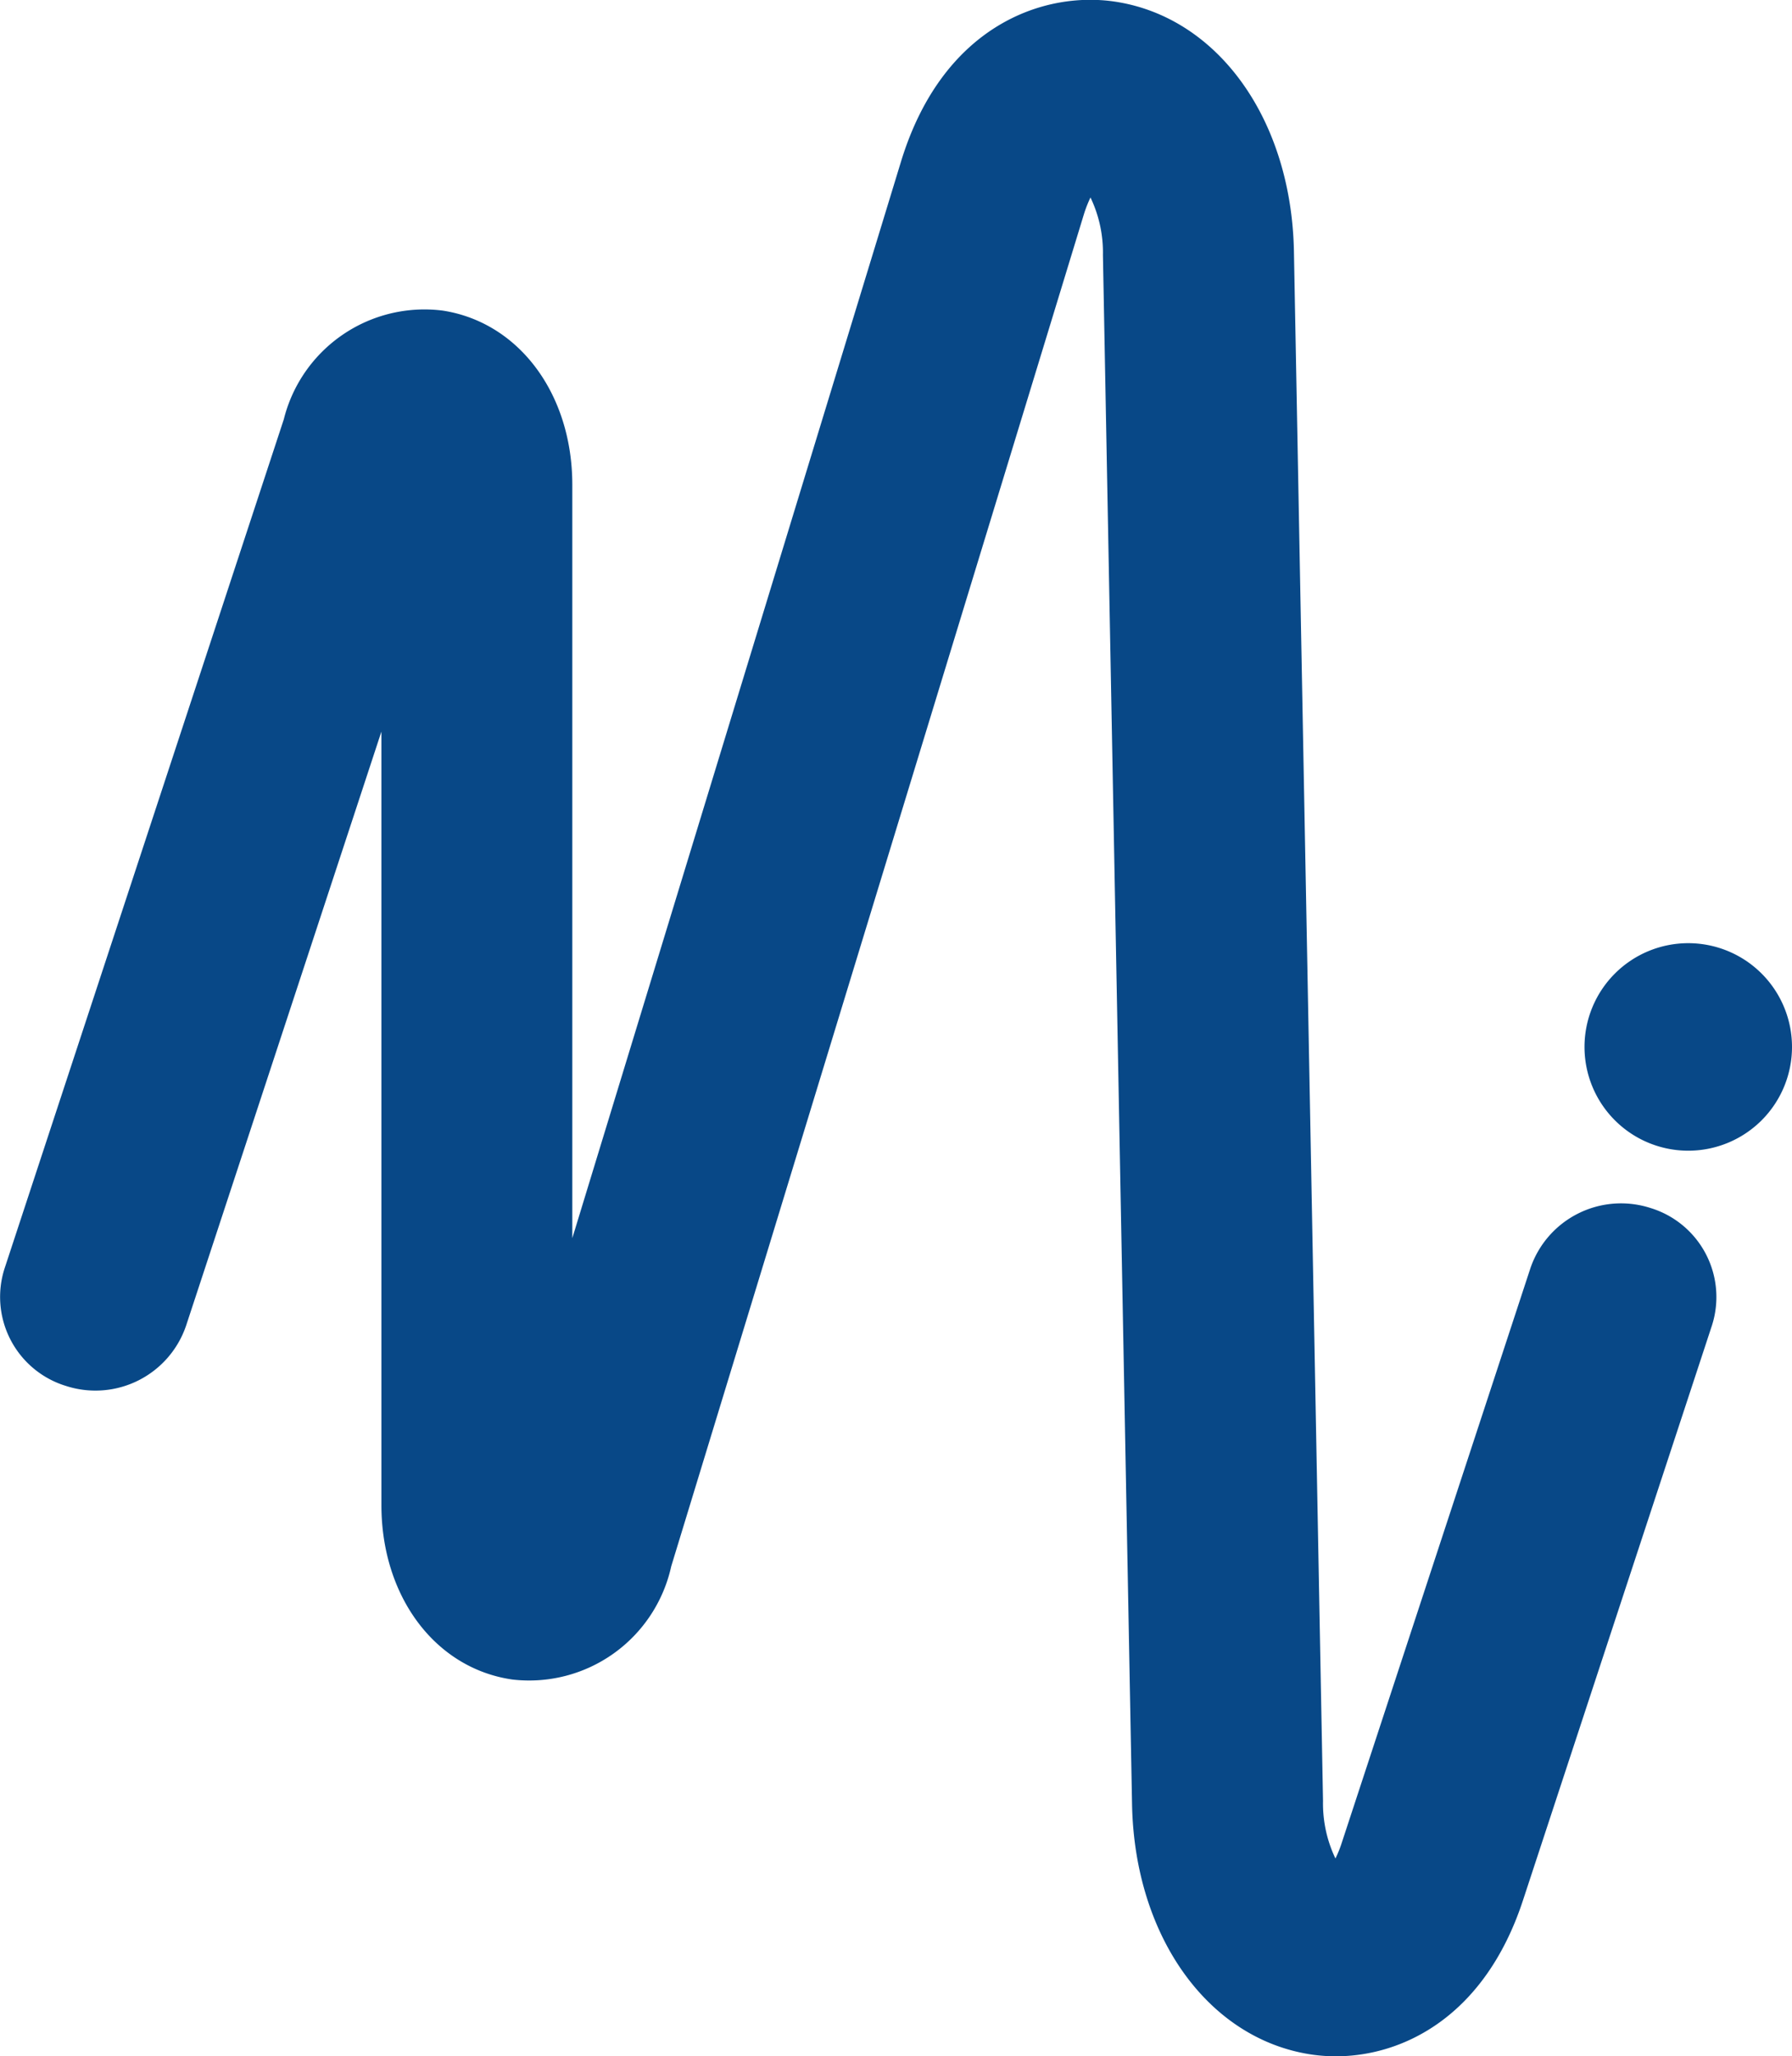 <svg xmlns="http://www.w3.org/2000/svg" width="47.5" height="54.5" viewBox="0 0 47.5 54.5"><g transform="translate(-786.577 -1612.002)"><path d="M57.906,716.884a4.5,4.5,0,0,1-.63-.045c-2.742-.4-4.7-3.122-4.769-6.625l-.772-41.07a3.375,3.375,0,0,0-.33-1.526,3.285,3.285,0,0,0-.185.48l-10.928,35.8a3.855,3.855,0,0,1-4.211,3c-2.043-.293-3.471-2.2-3.471-4.624V681.774l-5.177,15.744a2.537,2.537,0,0,1-3.181,1.6A2.467,2.467,0,0,1,22.622,696l7.4-22.5a3.843,3.843,0,0,1,4.213-2.884c2.022.311,3.435,2.21,3.435,4.619V695.2l8.711-28.528c1.083-3.55,3.694-4.506,5.6-4.255,2.769.373,4.75,3.1,4.817,6.632l.771,41.07a3.376,3.376,0,0,0,.329,1.522,3.029,3.029,0,0,0,.166-.411L63.065,696a2.538,2.538,0,0,1,3.181-1.6,2.467,2.467,0,0,1,1.631,3.117l-5.009,15.236c-1.011,3.076-3.178,4.131-4.961,4.131" transform="translate(764.077 949.618)" fill="#084887"/><path d="M70,690.132a2.75,2.75,0,1,1-2.75-2.75,2.75,2.75,0,0,1,2.75,2.75" transform="translate(764.077 949.618)" fill="#084887"/></g></svg>